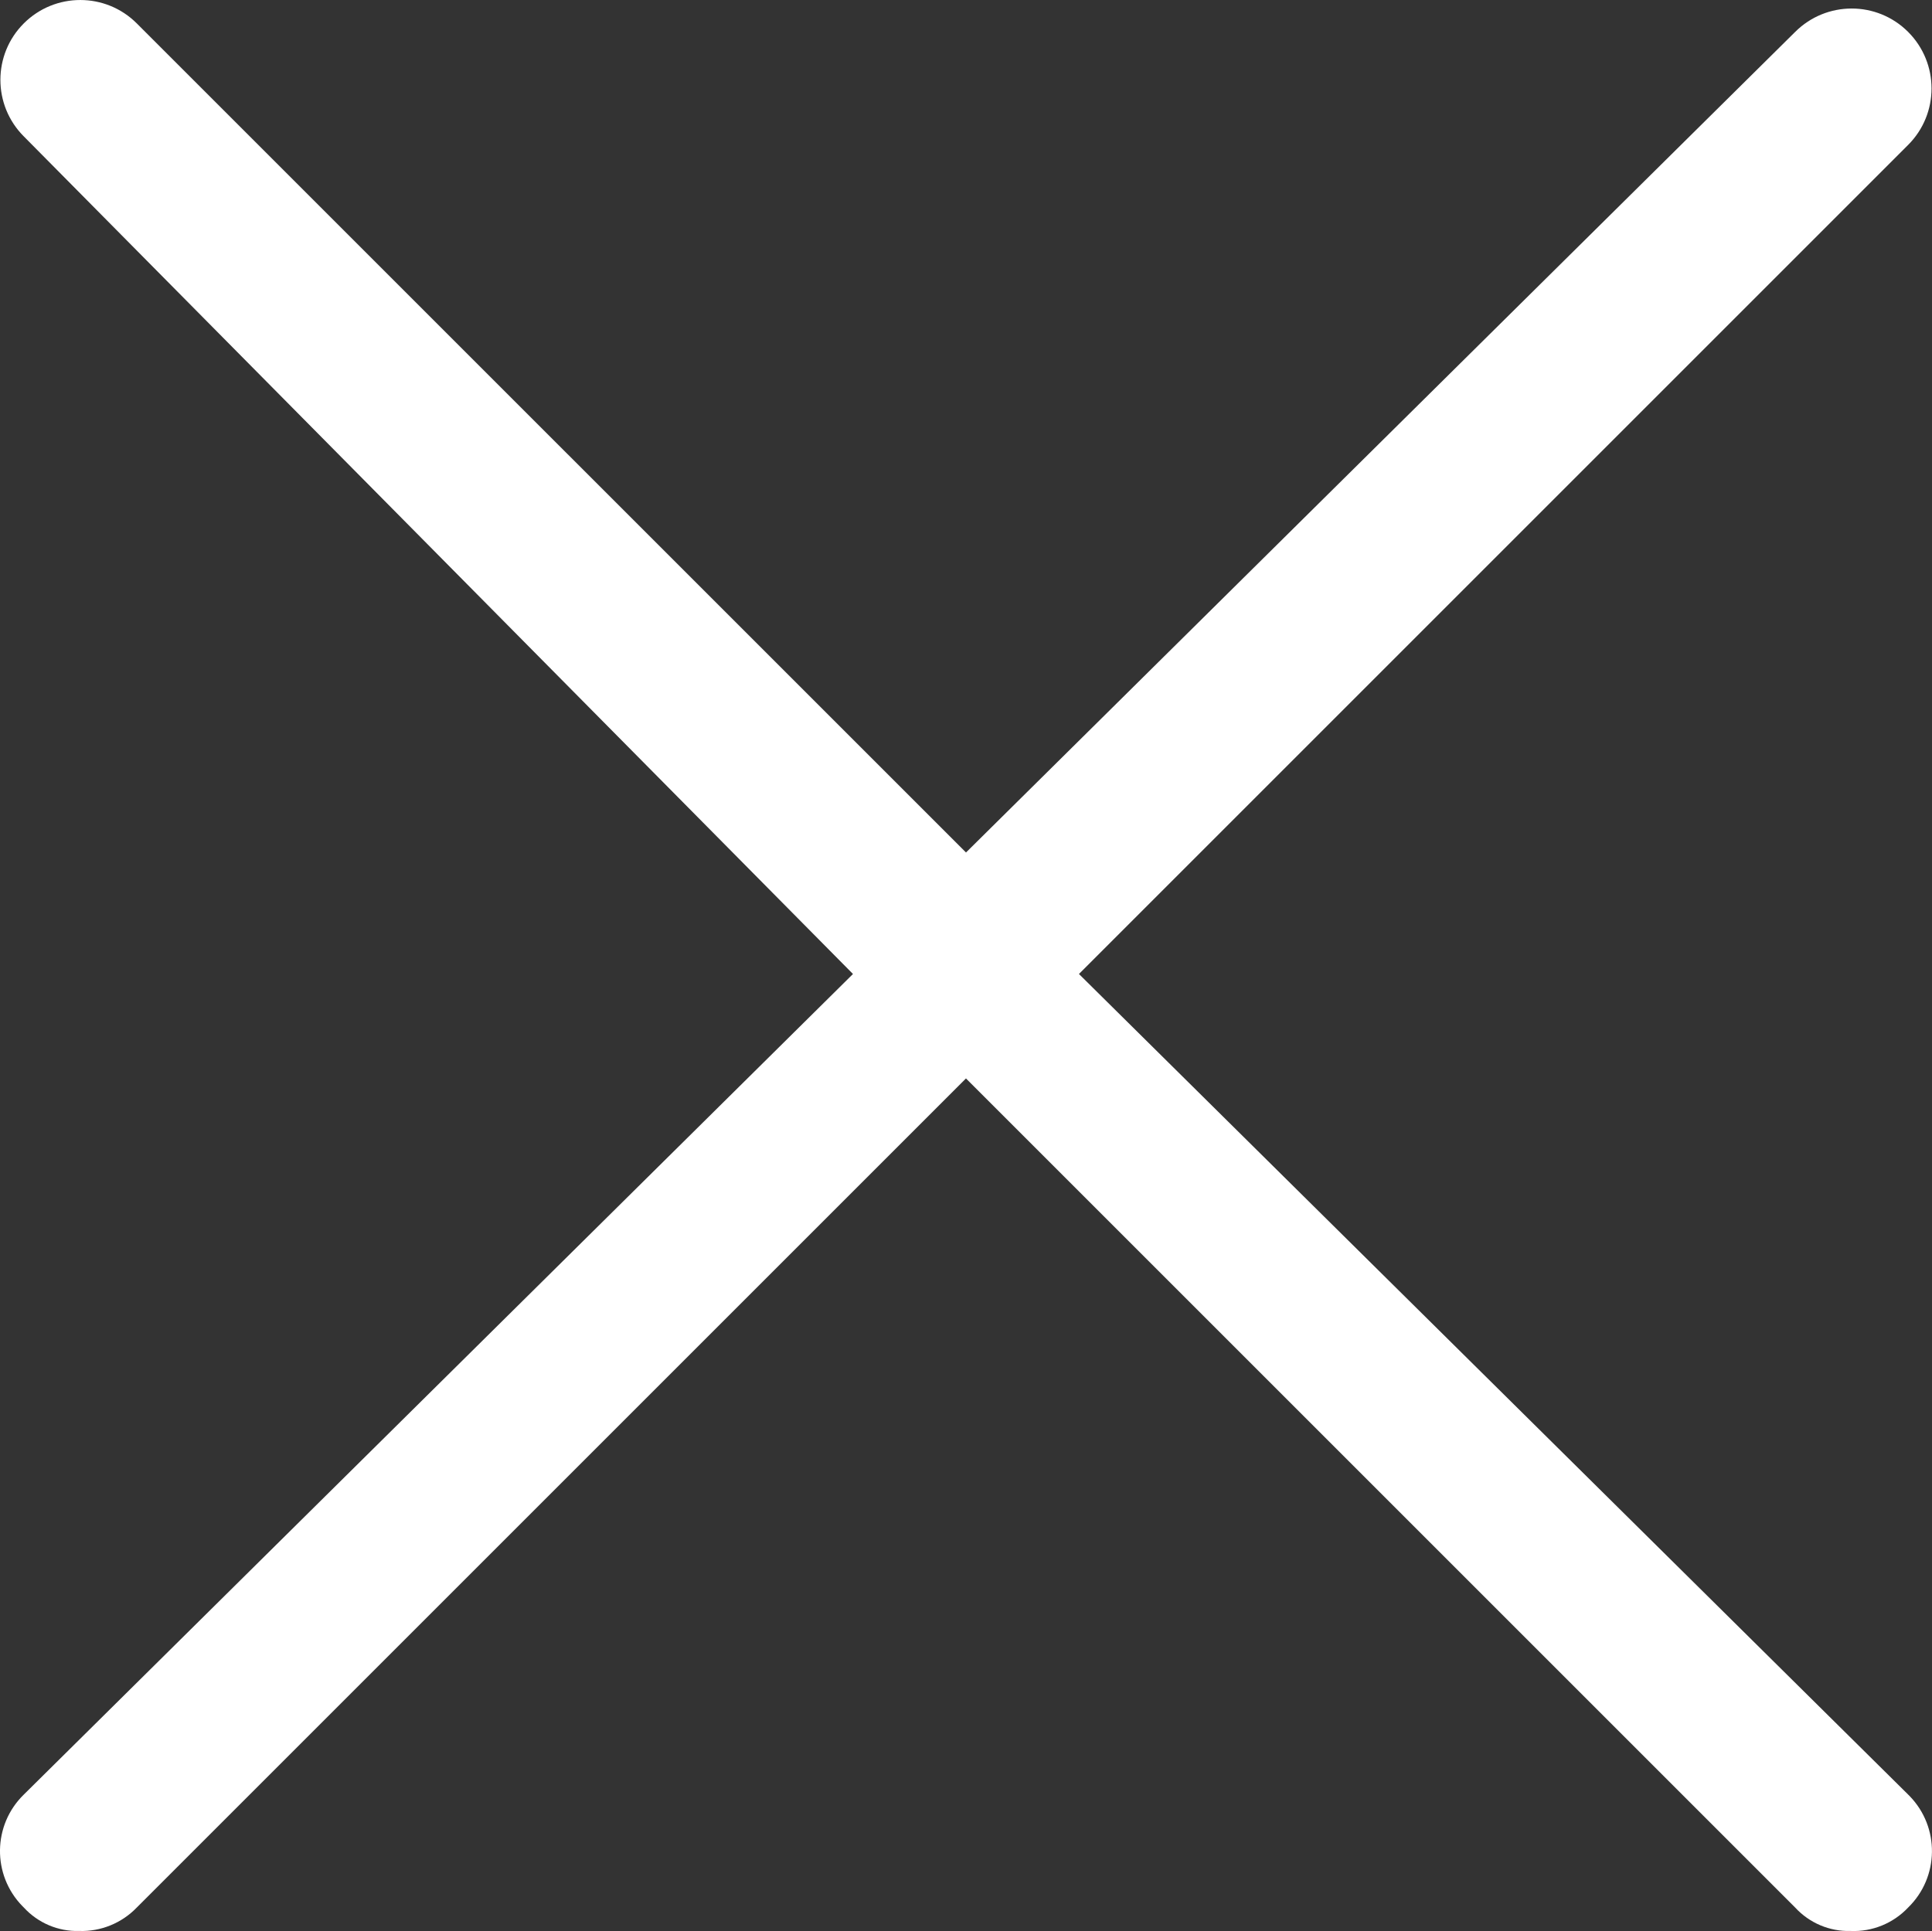 <?xml version="1.0" encoding="iso-8859-1"?>
<!-- Generator: Adobe Illustrator 16.0.3, SVG Export Plug-In . SVG Version: 6.00 Build 0)  -->
<!DOCTYPE svg PUBLIC "-//W3C//DTD SVG 1.1//EN" "http://www.w3.org/Graphics/SVG/1.1/DTD/svg11.dtd">
<svg version="1.1" id="Capa_1" xmlns="http://www.w3.org/2000/svg" xmlns:xlink="http://www.w3.org/1999/xlink" x="0px" y="0px"
	 width="54.82px" height="54.798px" viewBox="55.413 32.844 54.82 54.798"
	 style="enable-background:new 55.413 32.844 54.82 54.798;" xml:space="preserve">
<rect x="55.413" y="32.844" width="54.82" height="54.798" fill="#333333" stroke="none"/>
<path style="fill:#FFFFFF;" d="M86.028,60.484l23.528-23.528c0.885-0.885,0.885-2.32,0-3.206s-2.32-0.885-3.206,0L82.823,57.036
	L59.294,33.508c-0.885-0.885-2.32-0.885-3.206,0c-0.885,0.885-0.885,2.32,0,3.206l23.528,23.77L56.089,83.77
	c-0.885,0.863-0.904,2.279-0.041,3.165c0.013,0.015,0.027,0.028,0.041,0.041c0.403,0.439,0.977,0.683,1.572,0.665
	c0.614,0.02,1.207-0.223,1.633-0.665l23.528-23.528l23.528,23.528c0.403,0.439,0.978,0.683,1.573,0.665
	c0.615,0.027,1.211-0.217,1.633-0.665c0.885-0.862,0.903-2.279,0.041-3.165c-0.014-0.014-0.027-0.027-0.041-0.041L86.028,60.484z"/>
</svg>
